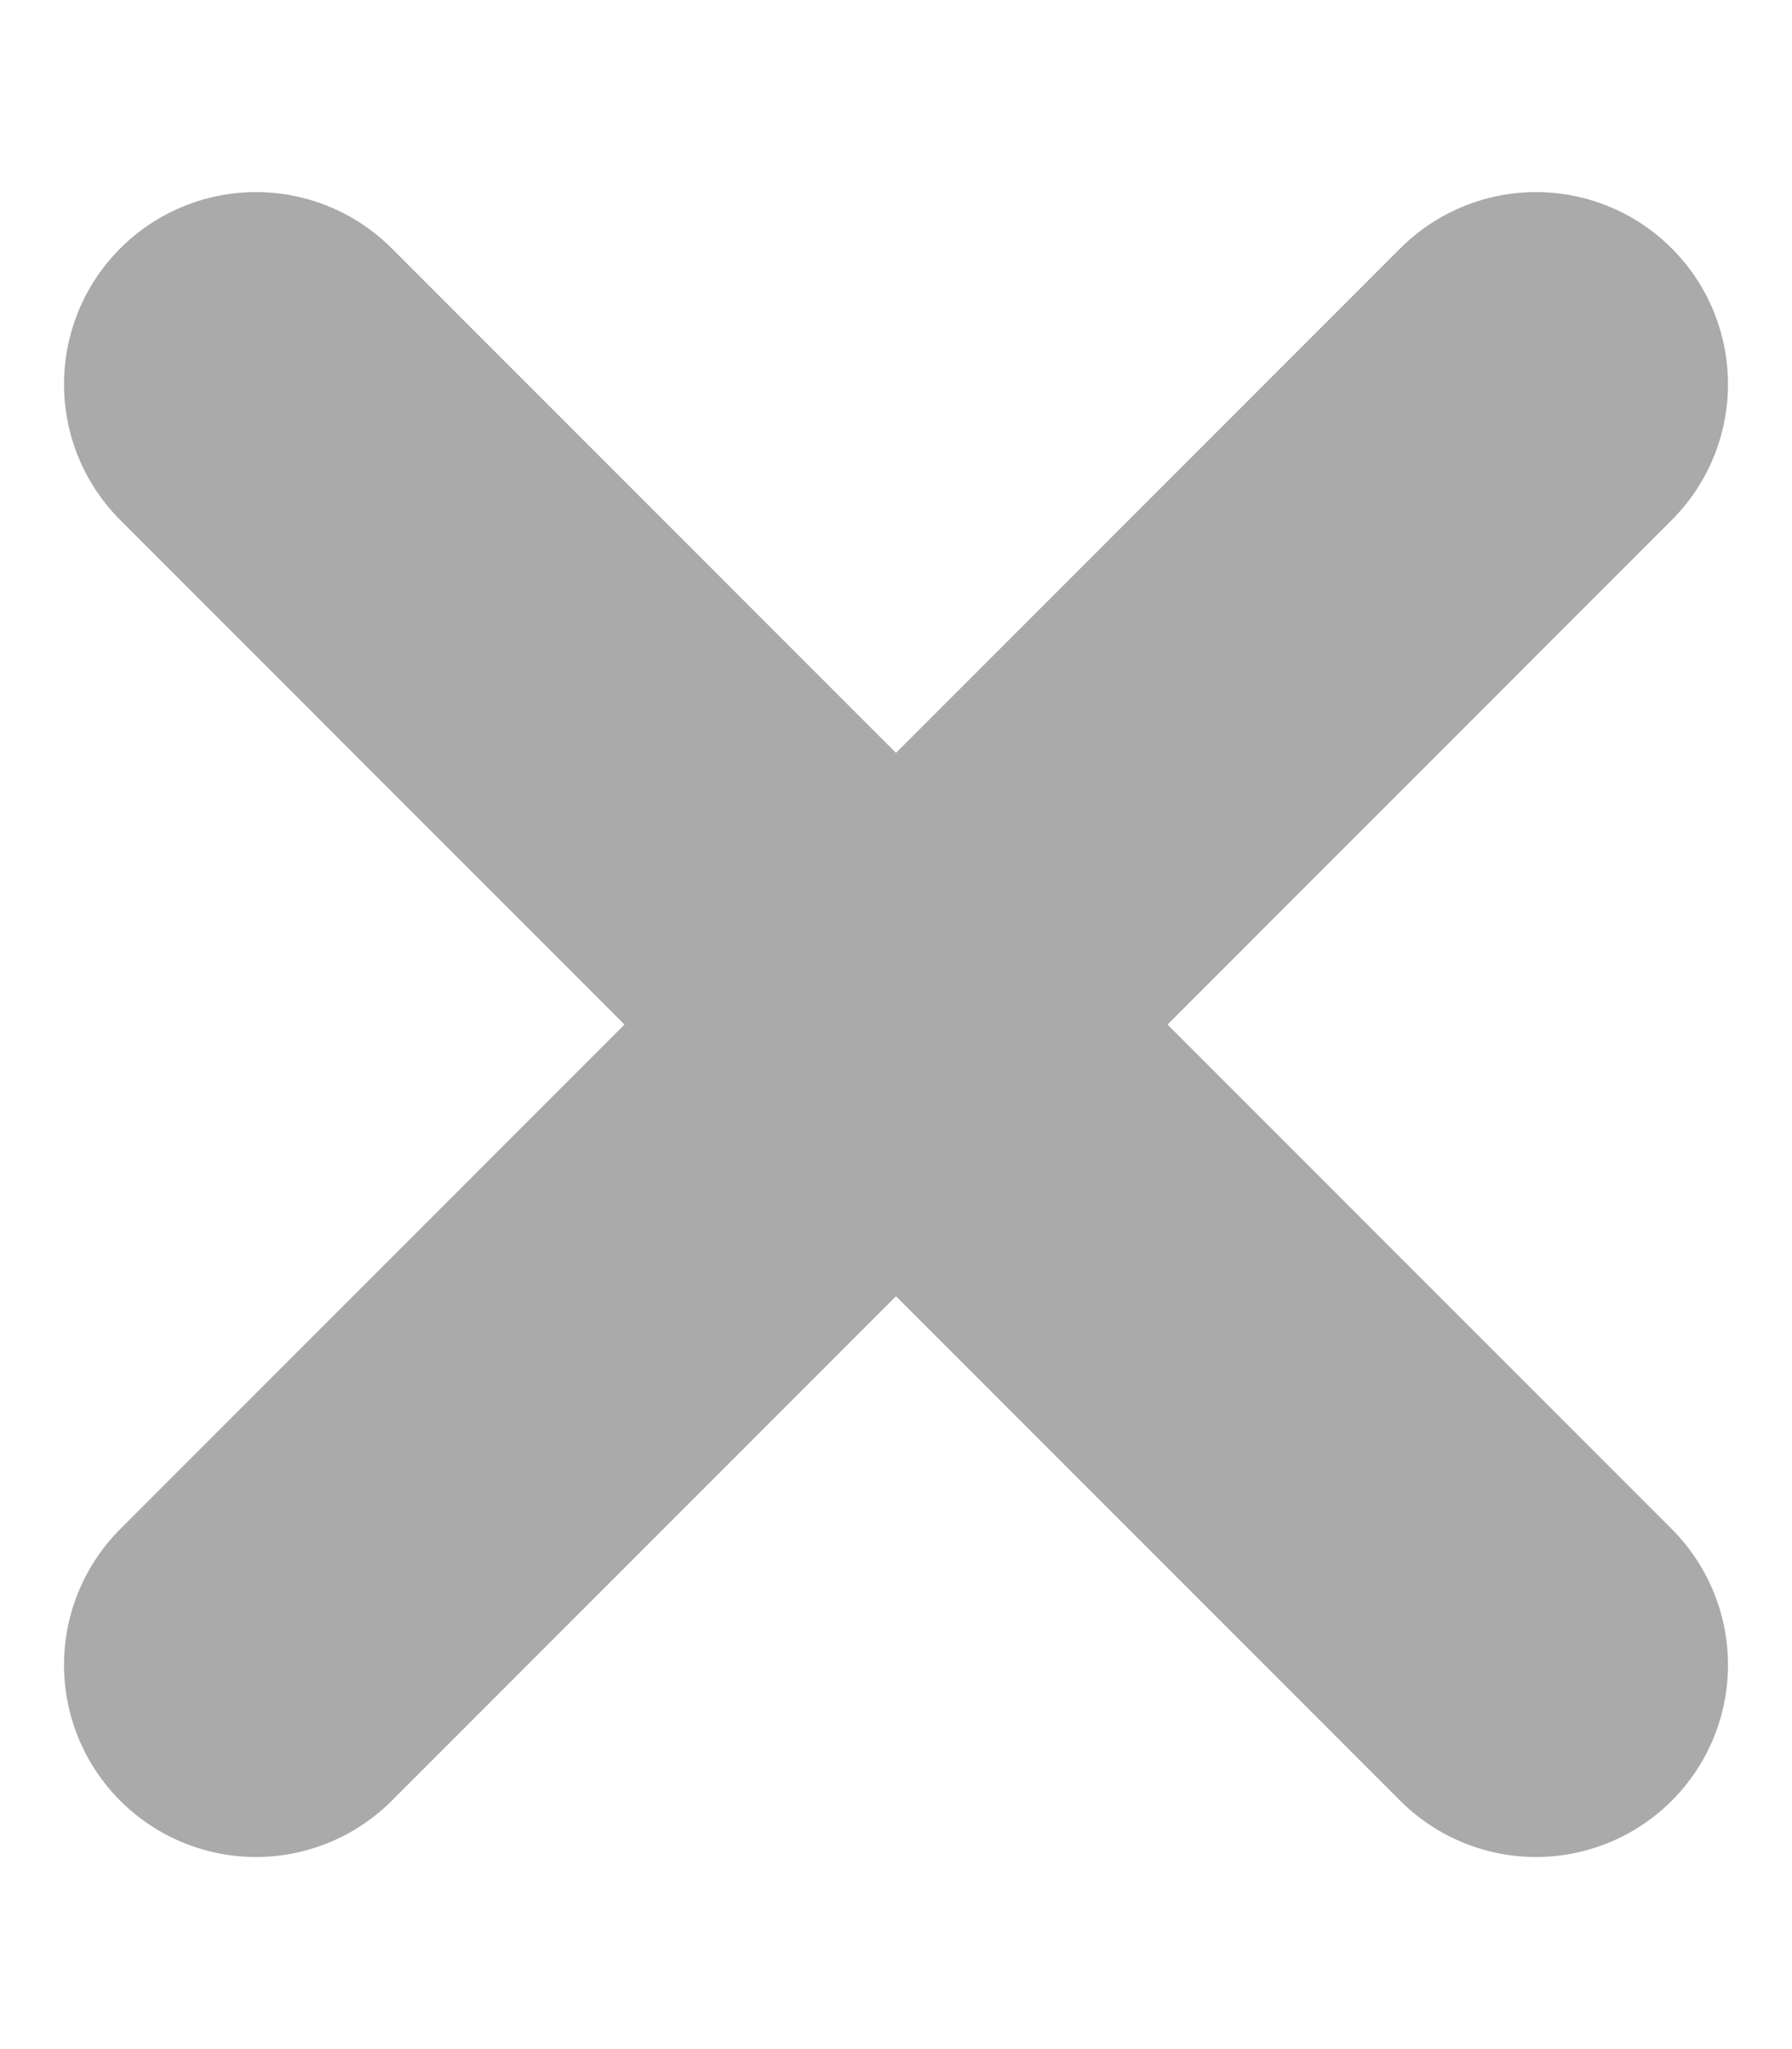 <svg width="7" height="8" viewBox="0 0 7 8" fill="none" xmlns="http://www.w3.org/2000/svg">
<path d="M6 1.5L1 6.5" stroke="#AAAAAA" stroke-width="1.5" stroke-linecap="round"/>
<path d="M1 1.5L6 6.5" stroke="#AAAAAA" stroke-width="1.5" stroke-linecap="round"/>
</svg>
